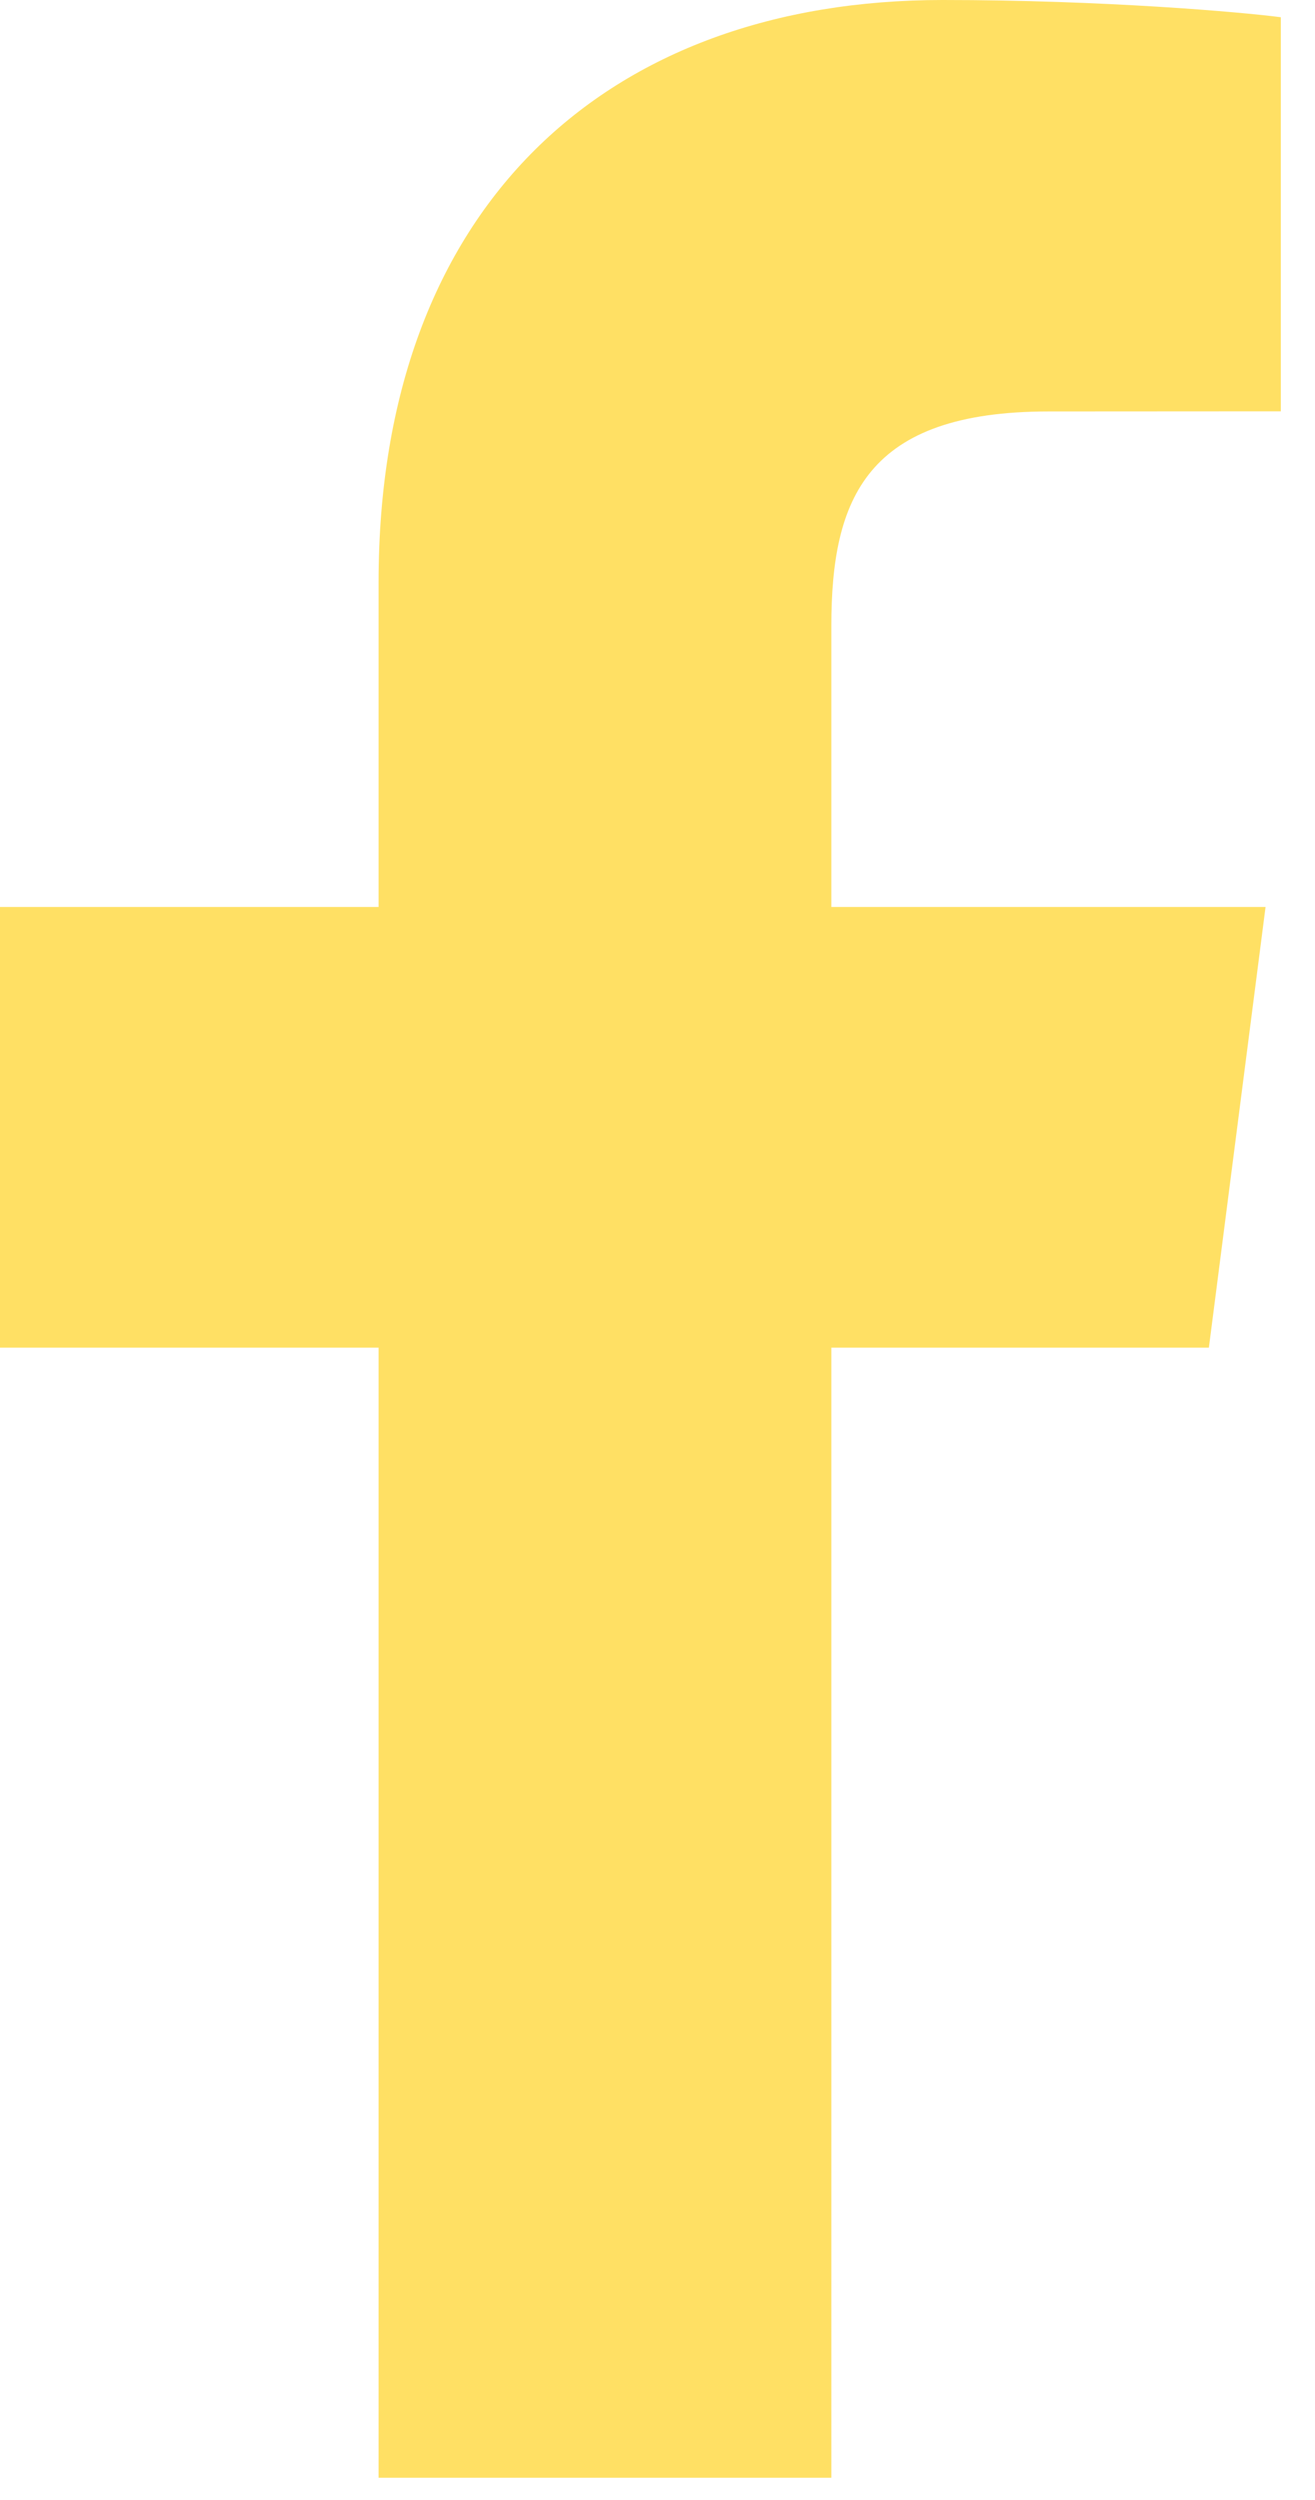 <svg width="10" height="19" viewBox="0 0 10 19" fill="none" xmlns="http://www.w3.org/2000/svg">
<path d="M6.322 18.831V10.242H9.193L9.624 6.893H6.322V4.756C6.322 3.787 6.589 3.127 7.975 3.127L9.74 3.126V0.131C9.434 0.091 8.387 0 7.168 0C4.622 0 2.879 1.56 2.879 4.424V6.893H0V10.242H2.879V18.831H6.322Z" fill="#FFE064"/>
</svg>
